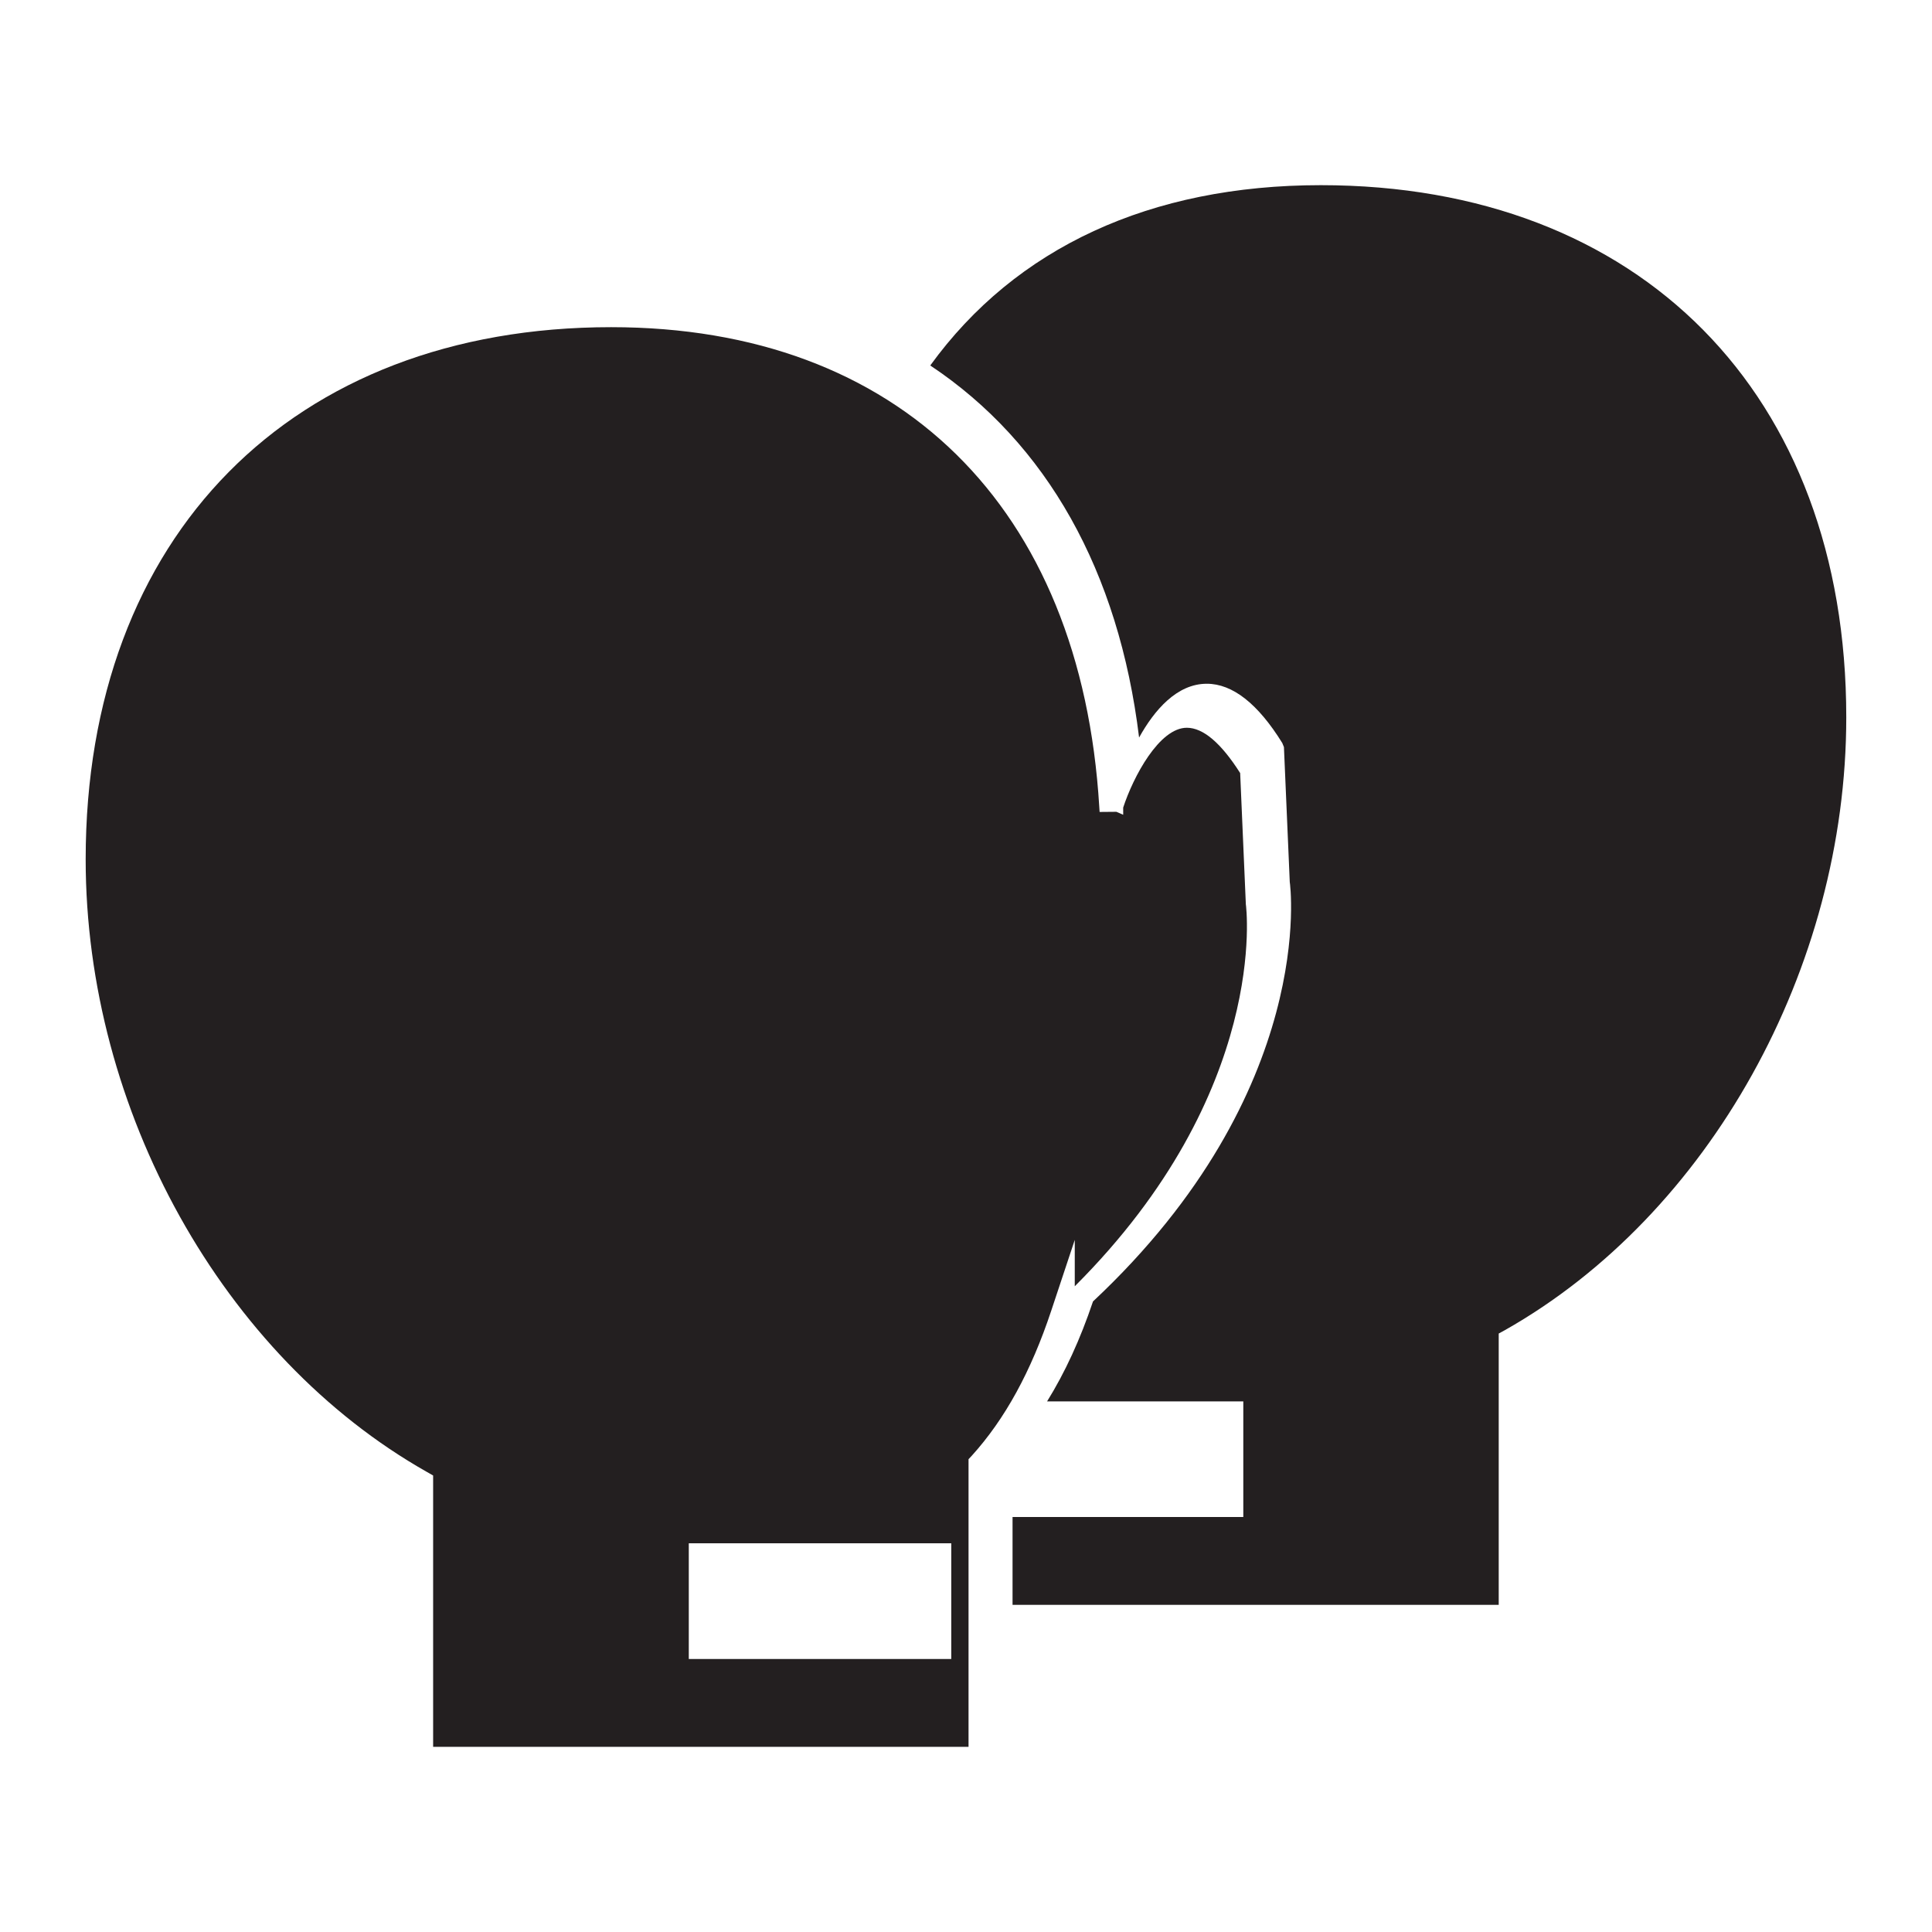 <?xml version="1.0" encoding="utf-8"?>
<!-- Generator: Adobe Illustrator 15.0.0, SVG Export Plug-In . SVG Version: 6.00 Build 0)  -->
<!DOCTYPE svg PUBLIC "-//W3C//DTD SVG 1.1//EN" "http://www.w3.org/Graphics/SVG/1.1/DTD/svg11.dtd">
<svg version="1.1" id="Layer_1" xmlns="http://www.w3.org/2000/svg" xmlns:xlink="http://www.w3.org/1999/xlink" x="0px" y="0px"
	 width="64px" height="64px" viewBox="0 0 64 64" enable-background="new 0 0 64 64" xml:space="preserve">
<g>
	<g>
		<path fill="#231F20" d="M35.603,41.073v1.536c6.475-6.464,5.678-12.594,5.667-12.656l-0.188-4.345
			c-0.634-0.996-1.226-1.5-1.767-1.5c-0.913,0-1.774,1.622-2.108,2.644v0.238l-0.225-0.098l-0.556,0.005l-0.011-0.166
			c-0.598-9.95-6.643-15.893-16.169-15.893c-10.573,0-17.408,6.92-17.408,17.628c0,8.313,4.544,16.471,11.307,20.296l0.203,0.116
			v8.988h17.736v-9.529l0.104-0.11c1.104-1.219,1.967-2.794,2.637-4.812L35.603,41.073z M31.512,54.957h-8.695v-3.833h8.695V54.957z
			"/>
	</g>
	<g>
		<path fill="#231F20" d="M43.753,6.134c-5.639,0-10.107,2.065-12.937,5.973c3.864,2.572,6.246,6.821,6.918,12.325
			c0.502-0.904,1.249-1.782,2.242-1.782c0.854,0,1.694,0.66,2.501,1.963l0.055,0.135l0.193,4.469
			c0.011,0.044,0.952,6.896-6.518,13.895c-0.424,1.26-0.923,2.346-1.521,3.311h6.5v3.83h-7.644v2.91h16.105v-8.988l0.207-0.113
			c6.761-3.825,11.306-11.984,11.306-20.298C61.162,13.054,54.329,6.134,43.753,6.134z"/>
	</g>
</g>
</svg>
